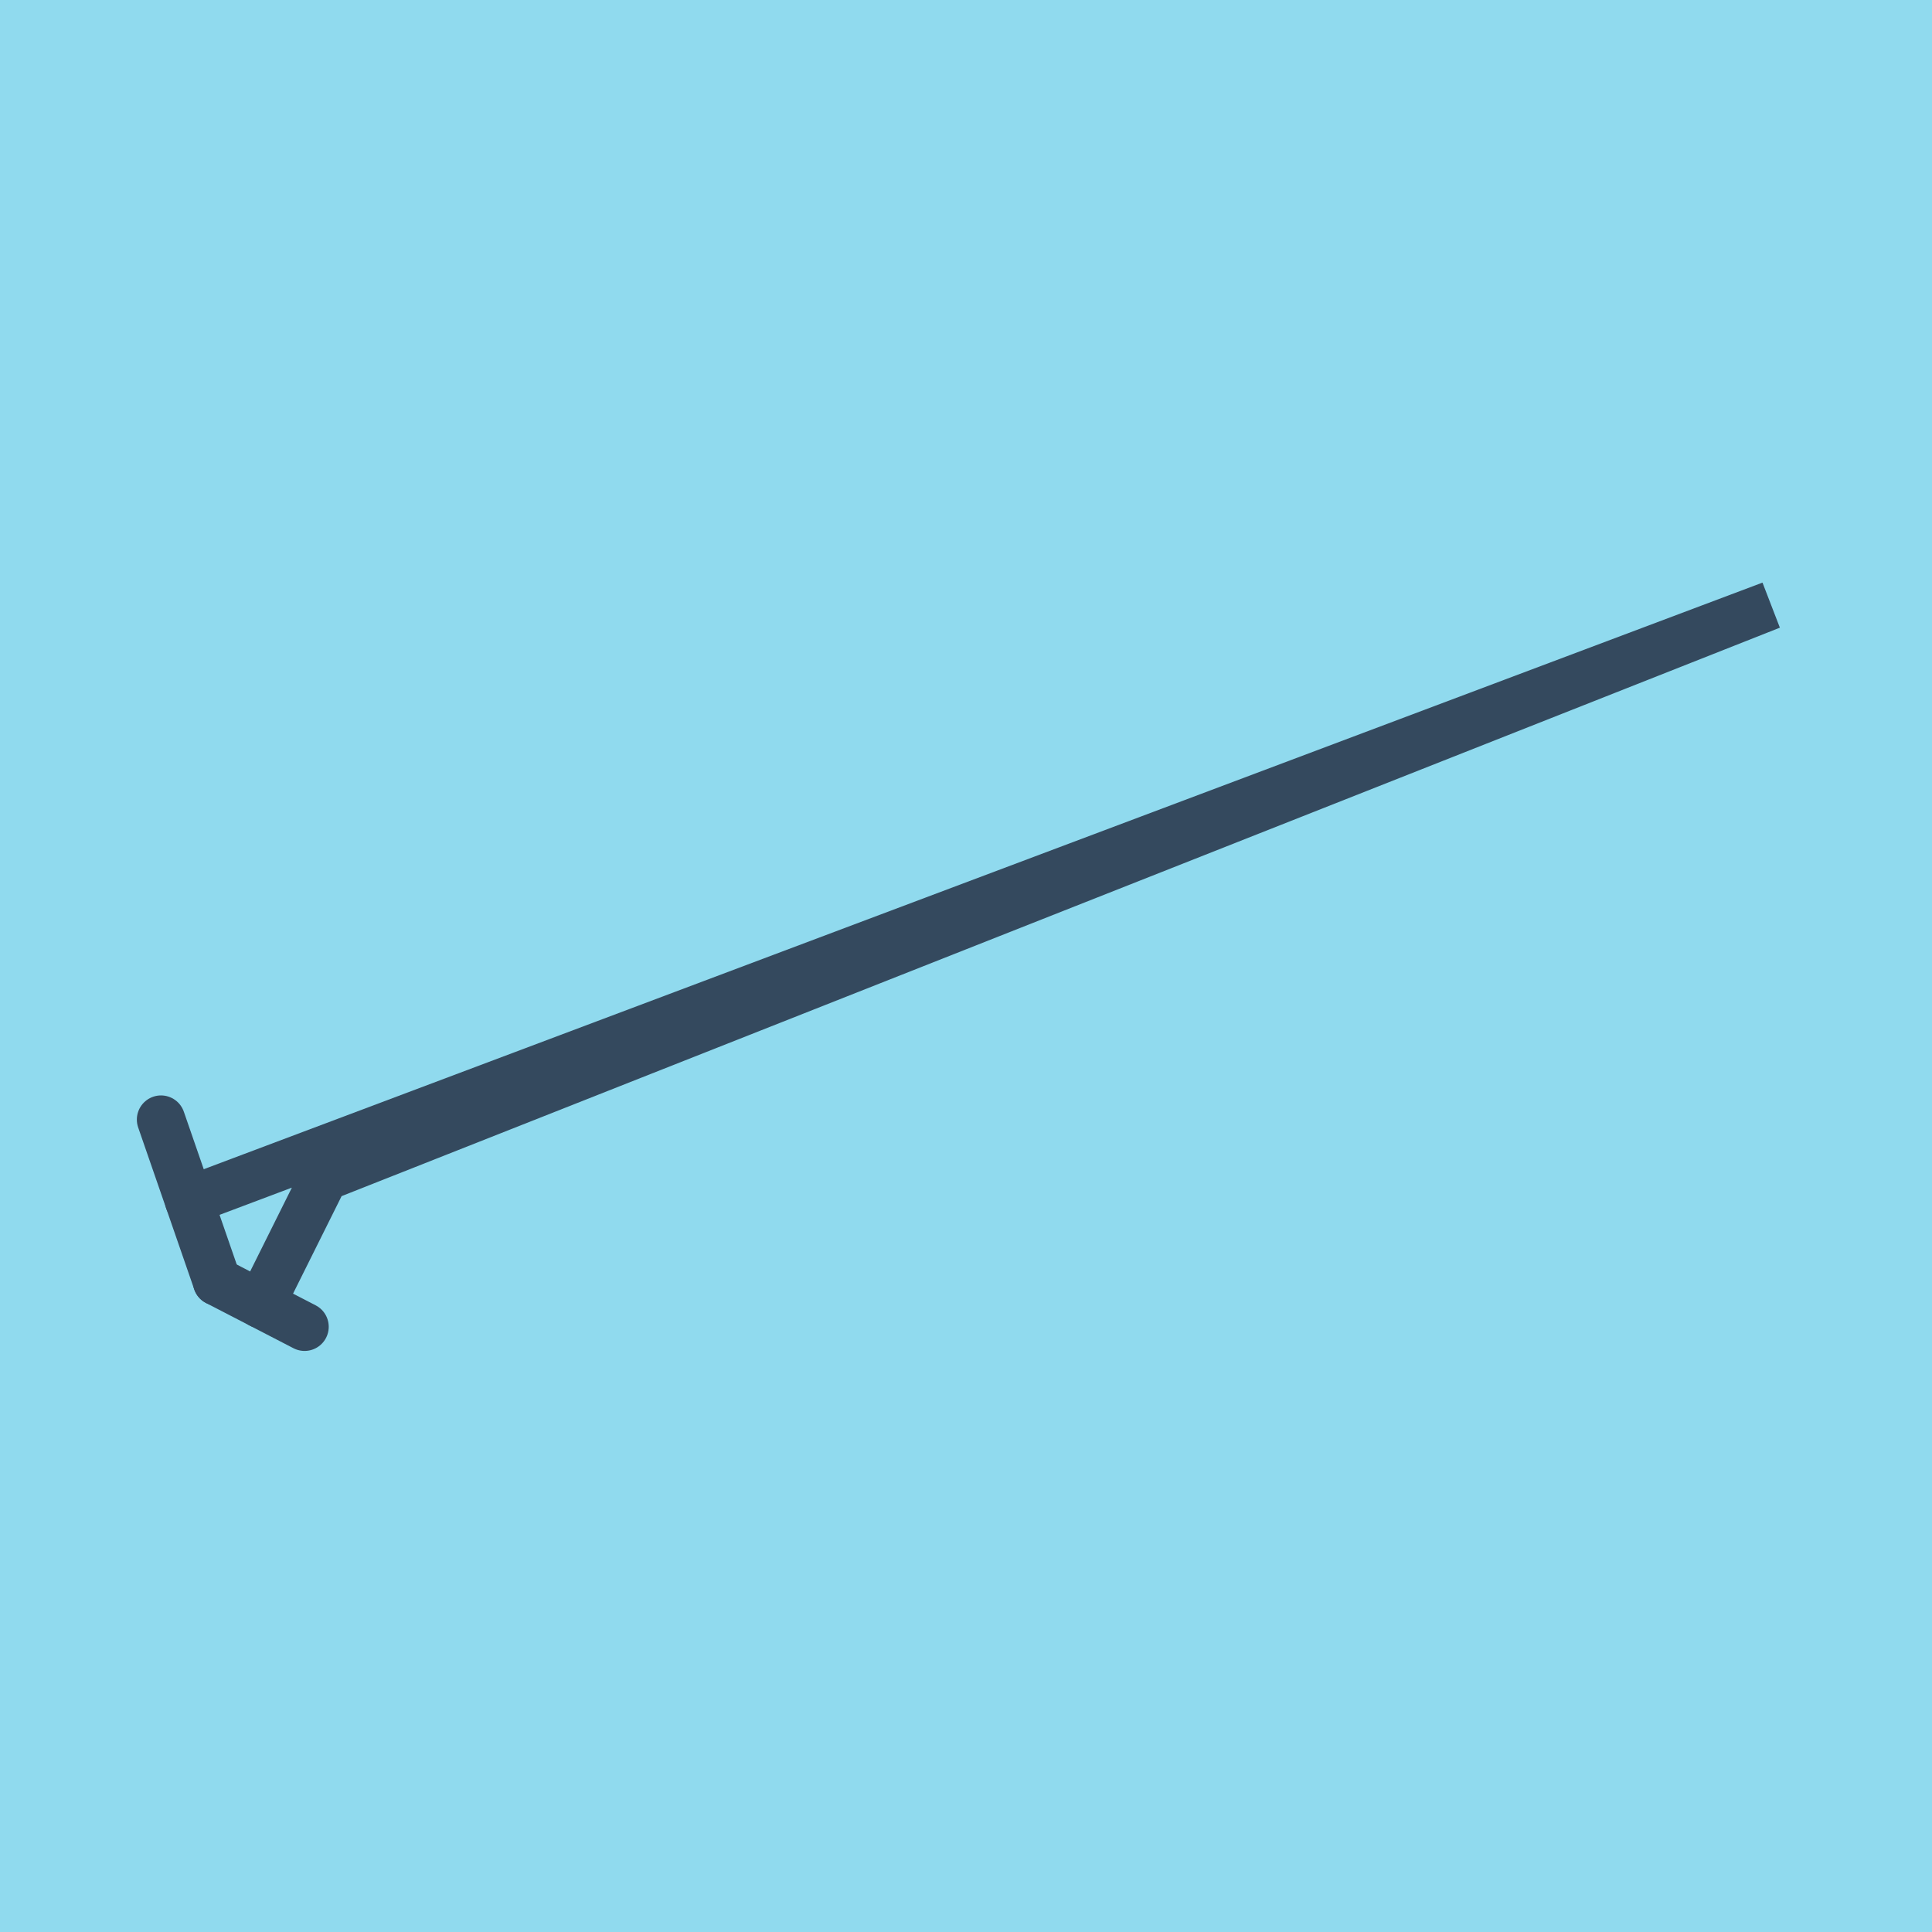 <?xml version="1.0" encoding="utf-8"?>
<!DOCTYPE svg PUBLIC "-//W3C//DTD SVG 1.1//EN" "http://www.w3.org/Graphics/SVG/1.1/DTD/svg11.dtd">
<svg xmlns="http://www.w3.org/2000/svg" xmlns:xlink="http://www.w3.org/1999/xlink" viewBox="-10 -10 120 120" preserveAspectRatio="xMidYMid meet">
	<path style="fill:#90daee" d="M-10-10h120v120H-10z"/>
			<polyline stroke-linecap="round" points="3.483,69.598 0,59.539 " style="fill:none;stroke:#34495e;stroke-width: 3px"/>
			<polyline stroke-linecap="round" points="3.483,69.598 8.918,72.409 " style="fill:none;stroke:#34495e;stroke-width: 3px"/>
			<polyline stroke-linecap="round" points="1.741,64.568 100,27.591 10.15,63.087 100,27.591 10.131,63.111 6.201,71.003 " style="fill:none;stroke:#34495e;stroke-width: 3px"/>
	</svg>

